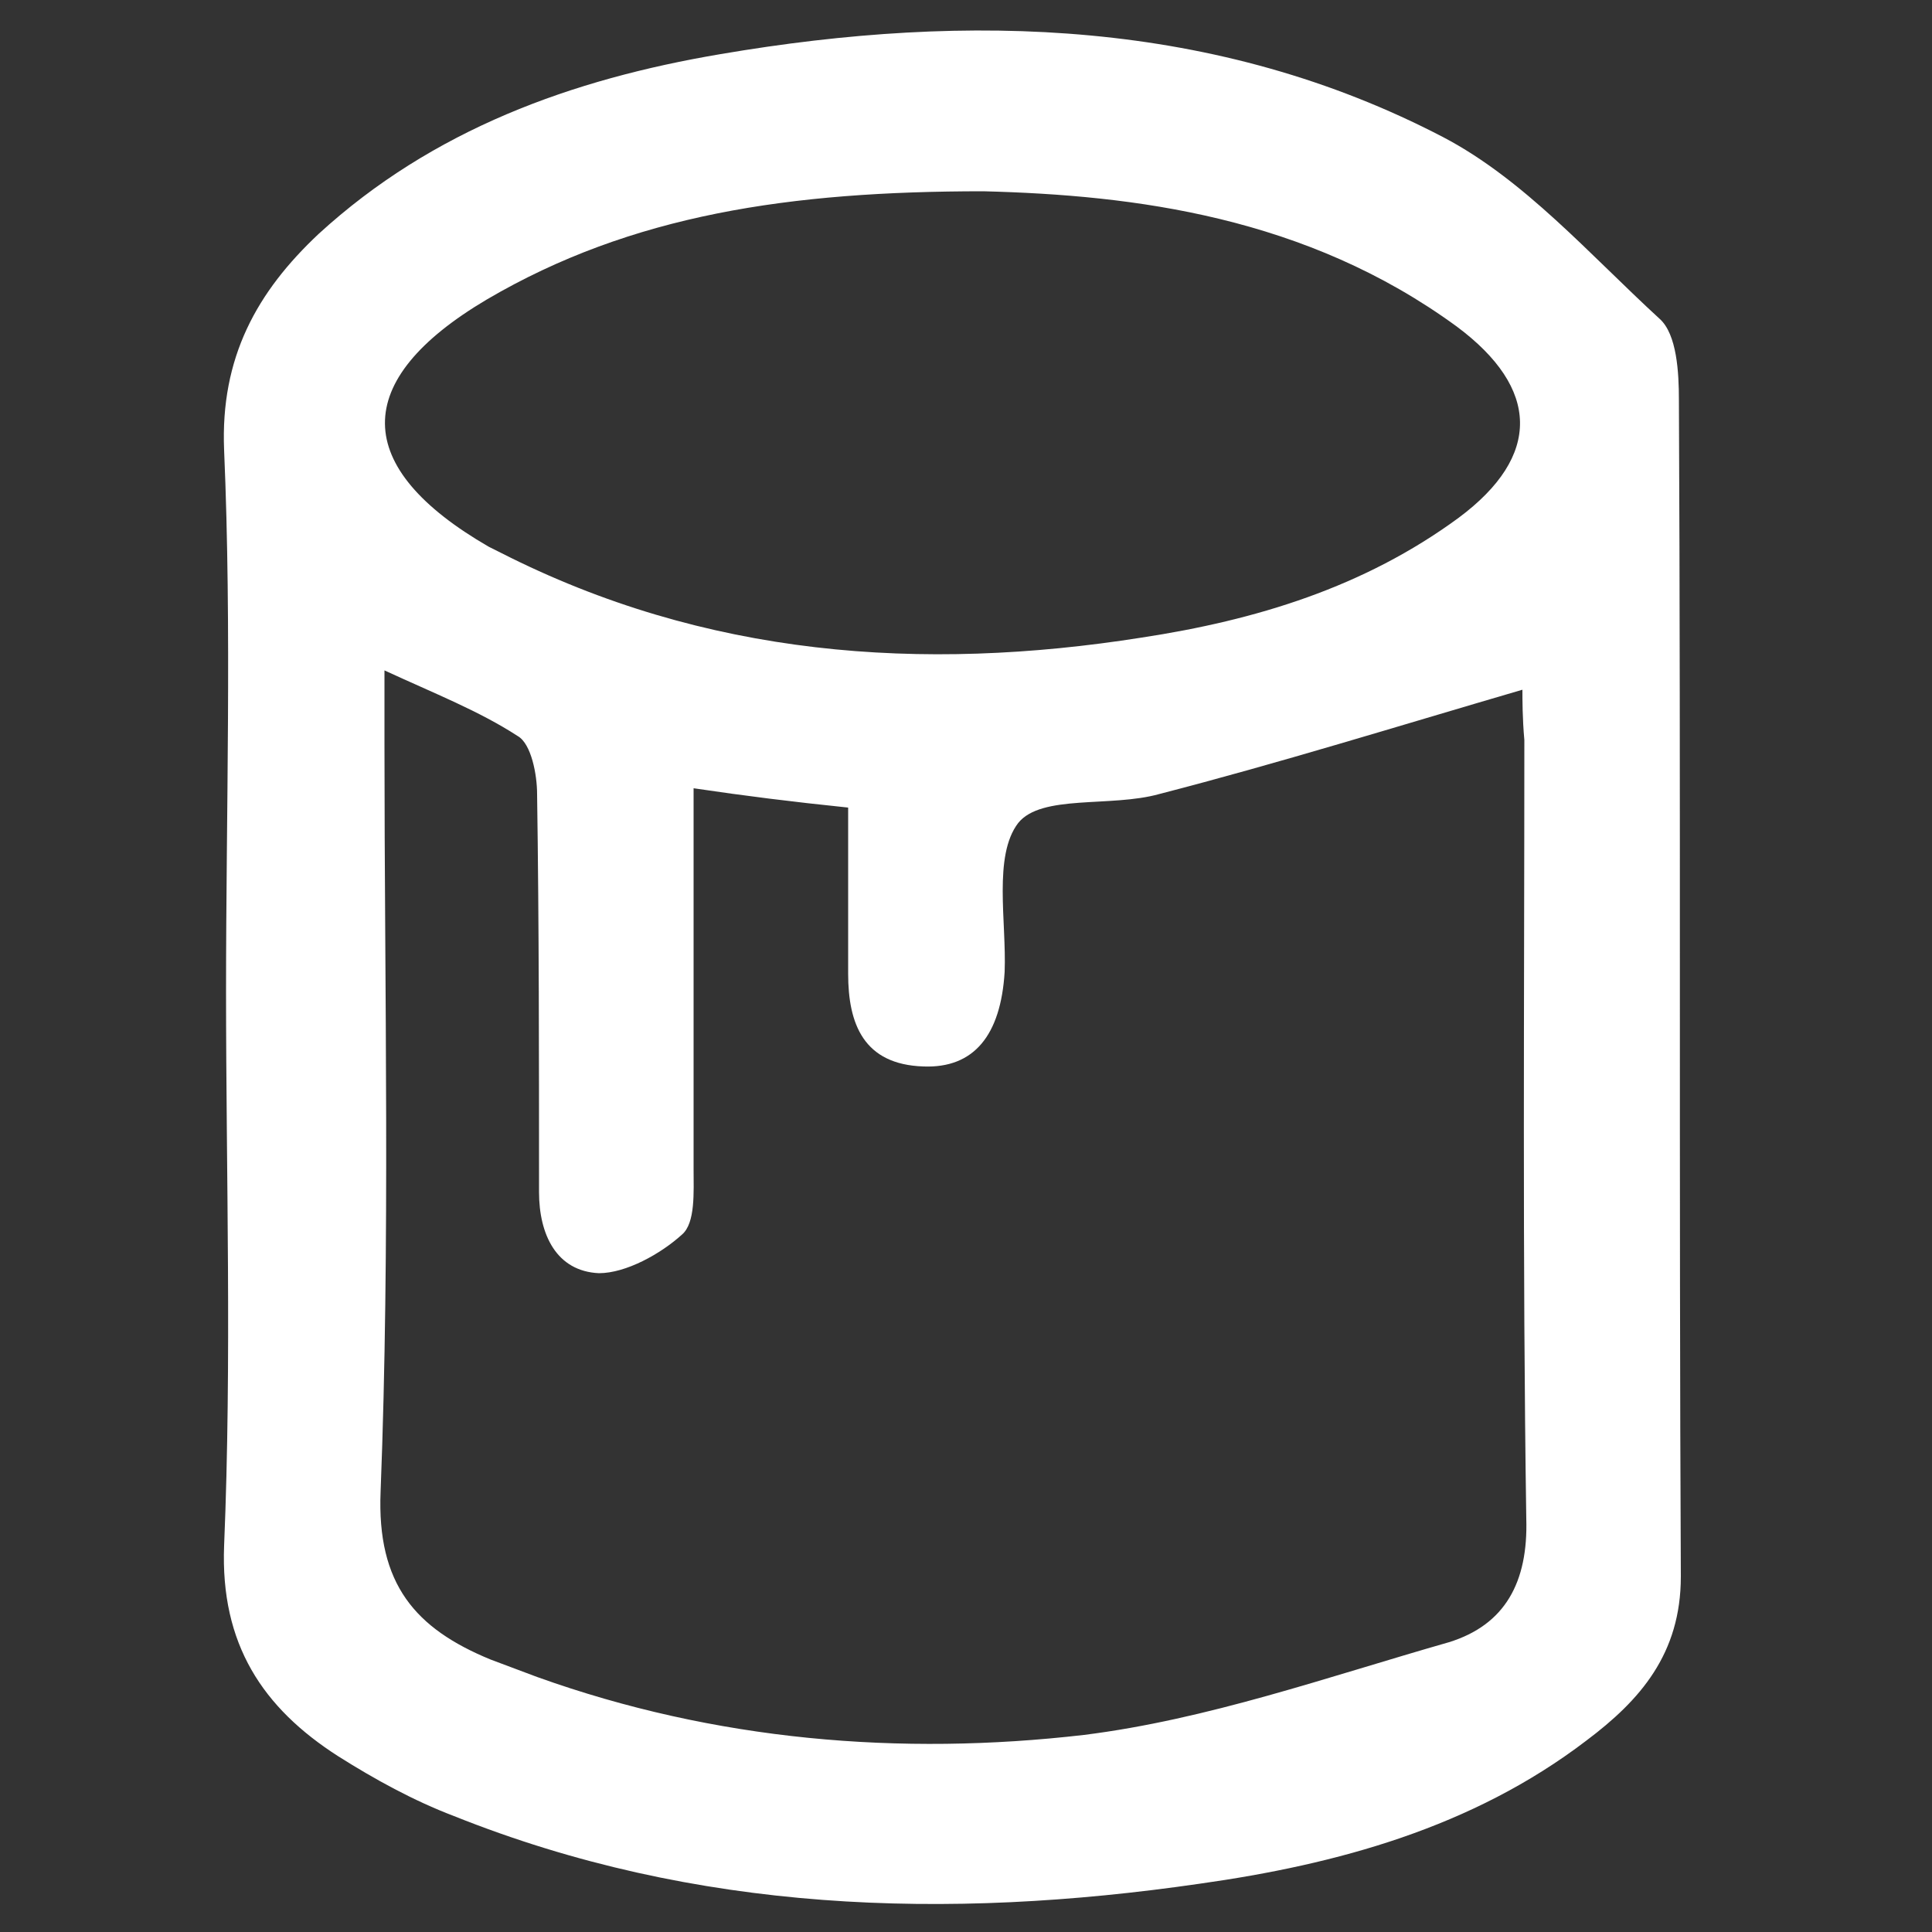 <?xml version="1.0" encoding="utf-8"?>
<!-- Generator: Adobe Illustrator 24.0.0, SVG Export Plug-In . SVG Version: 6.00 Build 0)  -->
<svg version="1.1" id="图层_1" xmlns="http://www.w3.org/2000/svg" xmlns:xlink="http://www.w3.org/1999/xlink" x="0px" y="0px"
	 viewBox="0 0 100 100" style="enable-background:new 0 0 100 100;" xml:space="preserve">
<rect x="0" y="0" width="100" height="100" fill="#333333" stroke="none"/>
<style type="text/css">
	.st0{fill:#FFFFFF;}
</style>
<path class="st0" d="M11.7,51.3c0-9.3,0.3-18.7-0.1-28c-0.2-4.8,1.7-8.2,4.9-11.2c5.9-5.4,13.1-8,20.8-9.3C50.2,0.6,63,1,74.7,7.1
	c4.2,2.2,7.6,6.1,11.2,9.4c0.9,0.8,1,2.8,1,4.2c0.1,20.3,0,40.6,0.1,60.9c0,4-2.1,6.4-4.9,8.5c-5.9,4.5-12.9,6.4-20,7.4
	C49,99.4,36,99,23.5,94c-2.1-0.8-4.1-1.9-6-3.1c-3.9-2.5-6.1-5.8-5.9-10.9C12,70.4,11.7,60.8,11.7,51.3z M78.8,35.7
	c-6.5,1.9-12.6,3.8-18.8,5.4c-2.5,0.7-6.1,0-7.3,1.5c-1.3,1.7-0.6,5.1-0.7,7.7c-0.2,3.3-1.6,5-4.2,4.9c-3.1-0.1-3.9-2.2-3.9-4.8
	c0-2.9,0-5.7,0-8.6c-2.9-0.3-5.3-0.6-8-1c0,1.5,0,2.6,0,3.6c0,5.4,0,10.8,0,16.1c0,1.2,0.1,2.8-0.6,3.4c-1.1,1-2.9,2-4.3,2
	c-2.2-0.1-3.1-2-3.1-4.2c0-6.9,0-13.8-0.1-20.6c0-1-0.3-2.6-1-3c-2-1.3-4.3-2.2-6.9-3.4c0,1.5,0,2.7,0,3.8c0,12.9,0.3,25.8-0.2,38.7
	c-0.2,4.8,1.8,7.1,5.7,8.7c0.8,0.3,1.6,0.6,2.4,0.9c9.2,3.3,18.8,4.1,28.3,3c6.4-0.8,12.6-3,18.9-4.8c2.9-0.9,4.1-3.1,4-6.4
	c-0.2-13.4-0.1-26.9-0.1-40.3C78.8,37.2,78.8,36.2,78.8,35.7z M50.9,9.9c-10,0-18.2,1.2-25.7,5.6c-7.1,4.2-7,8.7,0.1,12.8
	c0.2,0.1,0.4,0.2,0.6,0.3c10.6,5.4,21.8,6.2,33.2,4.4c5.9-0.9,11.5-2.6,16.4-6.2c4.3-3.2,4.2-6.7-0.1-9.9
	C67.6,11.2,58.7,10.1,50.9,9.9z"/>
</svg>
